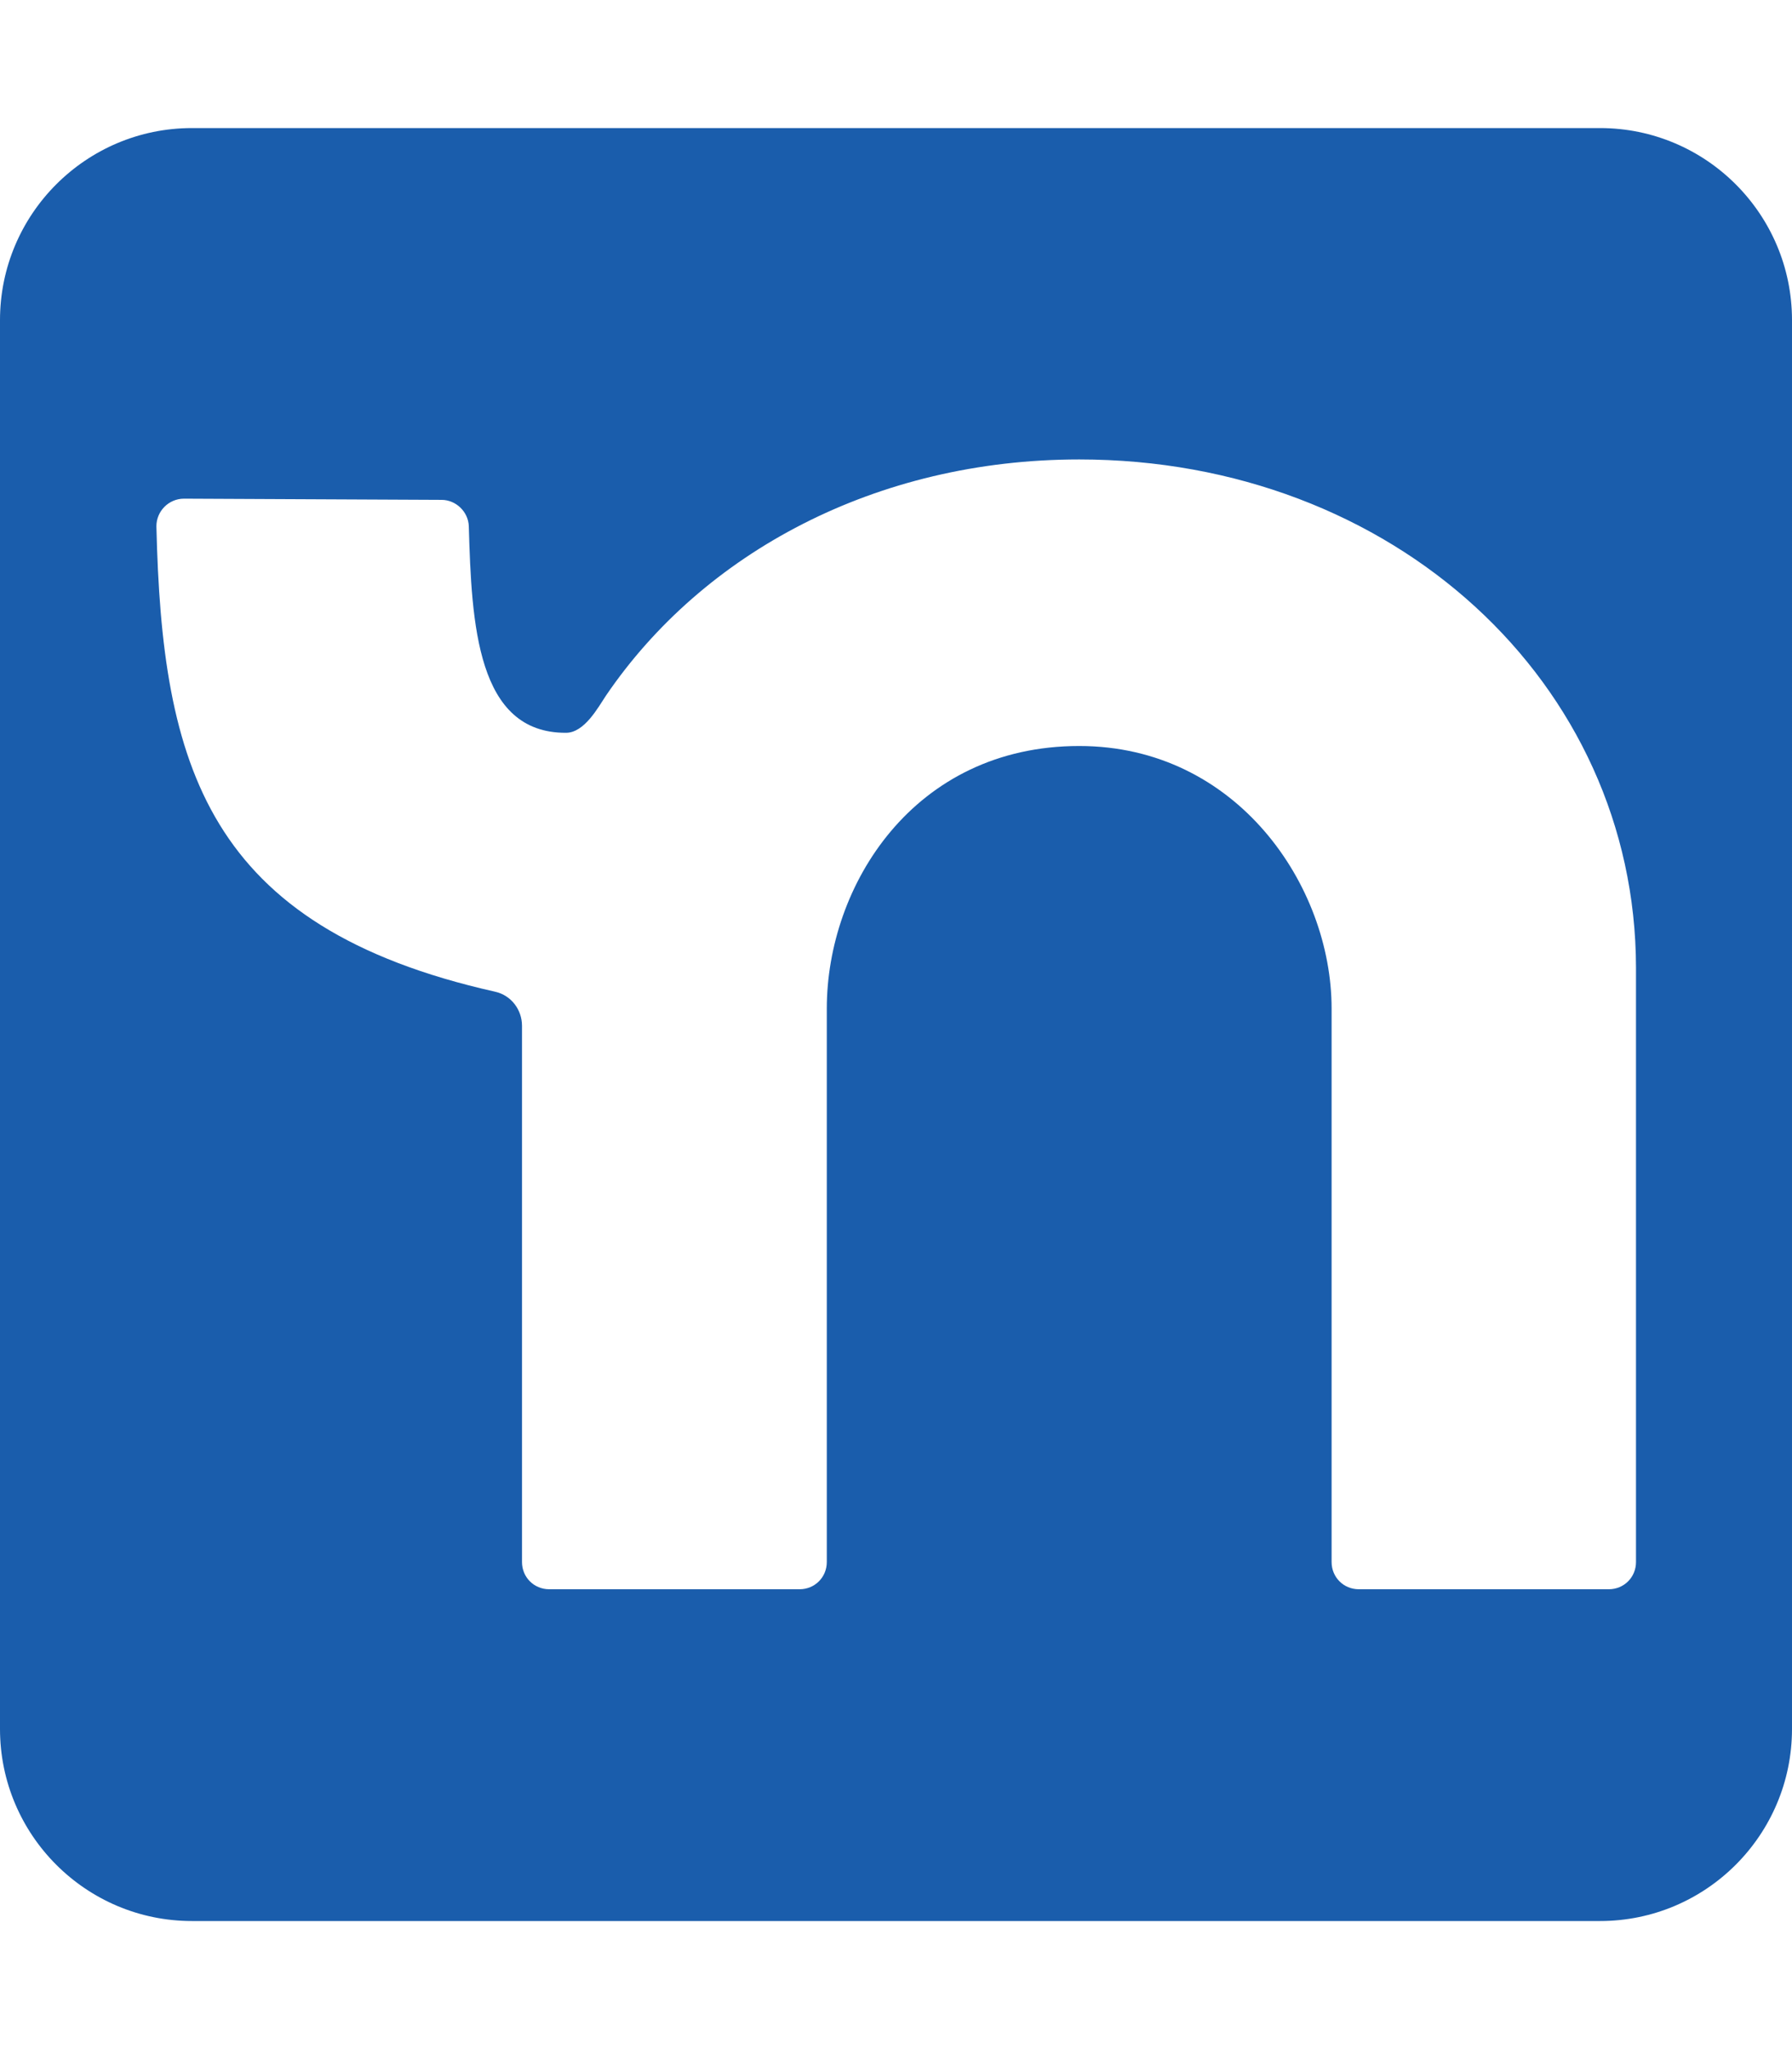<?xml version="1.0" encoding="utf-8"?>
<!-- Generator: Adobe Illustrator 27.4.0, SVG Export Plug-In . SVG Version: 6.00 Build 0)  -->
<svg version="1.1" id="Layer_1" xmlns="http://www.w3.org/2000/svg" xmlns:xlink="http://www.w3.org/1999/xlink" x="0px" y="0px"
	 viewBox="0 0 448 512" style="enable-background:new 0 0 448 512;" xml:space="preserve">
<style type="text/css">
	.st0{fill:#1A5DAC;}
</style>
<path class="st0" d="M400,32H48C21.5,32,0,53.5,0,80v352c0,26.5,21.5,48,48,48h352c26.5,0,48-21.5,48-48V80
	C448,53.5,426.5,32,400,32z M409,390.3c0,3.8-3,6.8-6.8,6.8h-62.5c-3.8,0-6.8-3-6.8-6.8V252c0-30.7-23.7-65.6-63.1-65.6
	c-41.4,0-63.1,34.9-63.1,65.6v138.3c0,3.8-3,6.8-6.8,6.8h-62.6c-3.8,0-6.8-3-6.8-6.8c0-24.6,0-109.2,0-134c0-4-2.7-7.6-6.7-8.5
	c-72.3-16.2-83.3-56.6-84.7-116.3c0-3.8,3.1-6.9,6.9-6.9l64.4,0.3c3.6,0,6.7,3,6.8,6.6c0.7,24.4,2,51.7,24.3,51.6
	c4.6,0,8-6.3,10-9.3c24.3-35.7,67.5-59,118.3-59c78.5,0,139.1,55.8,139.2,127L409,390.3L409,390.3z"/>
</svg>
